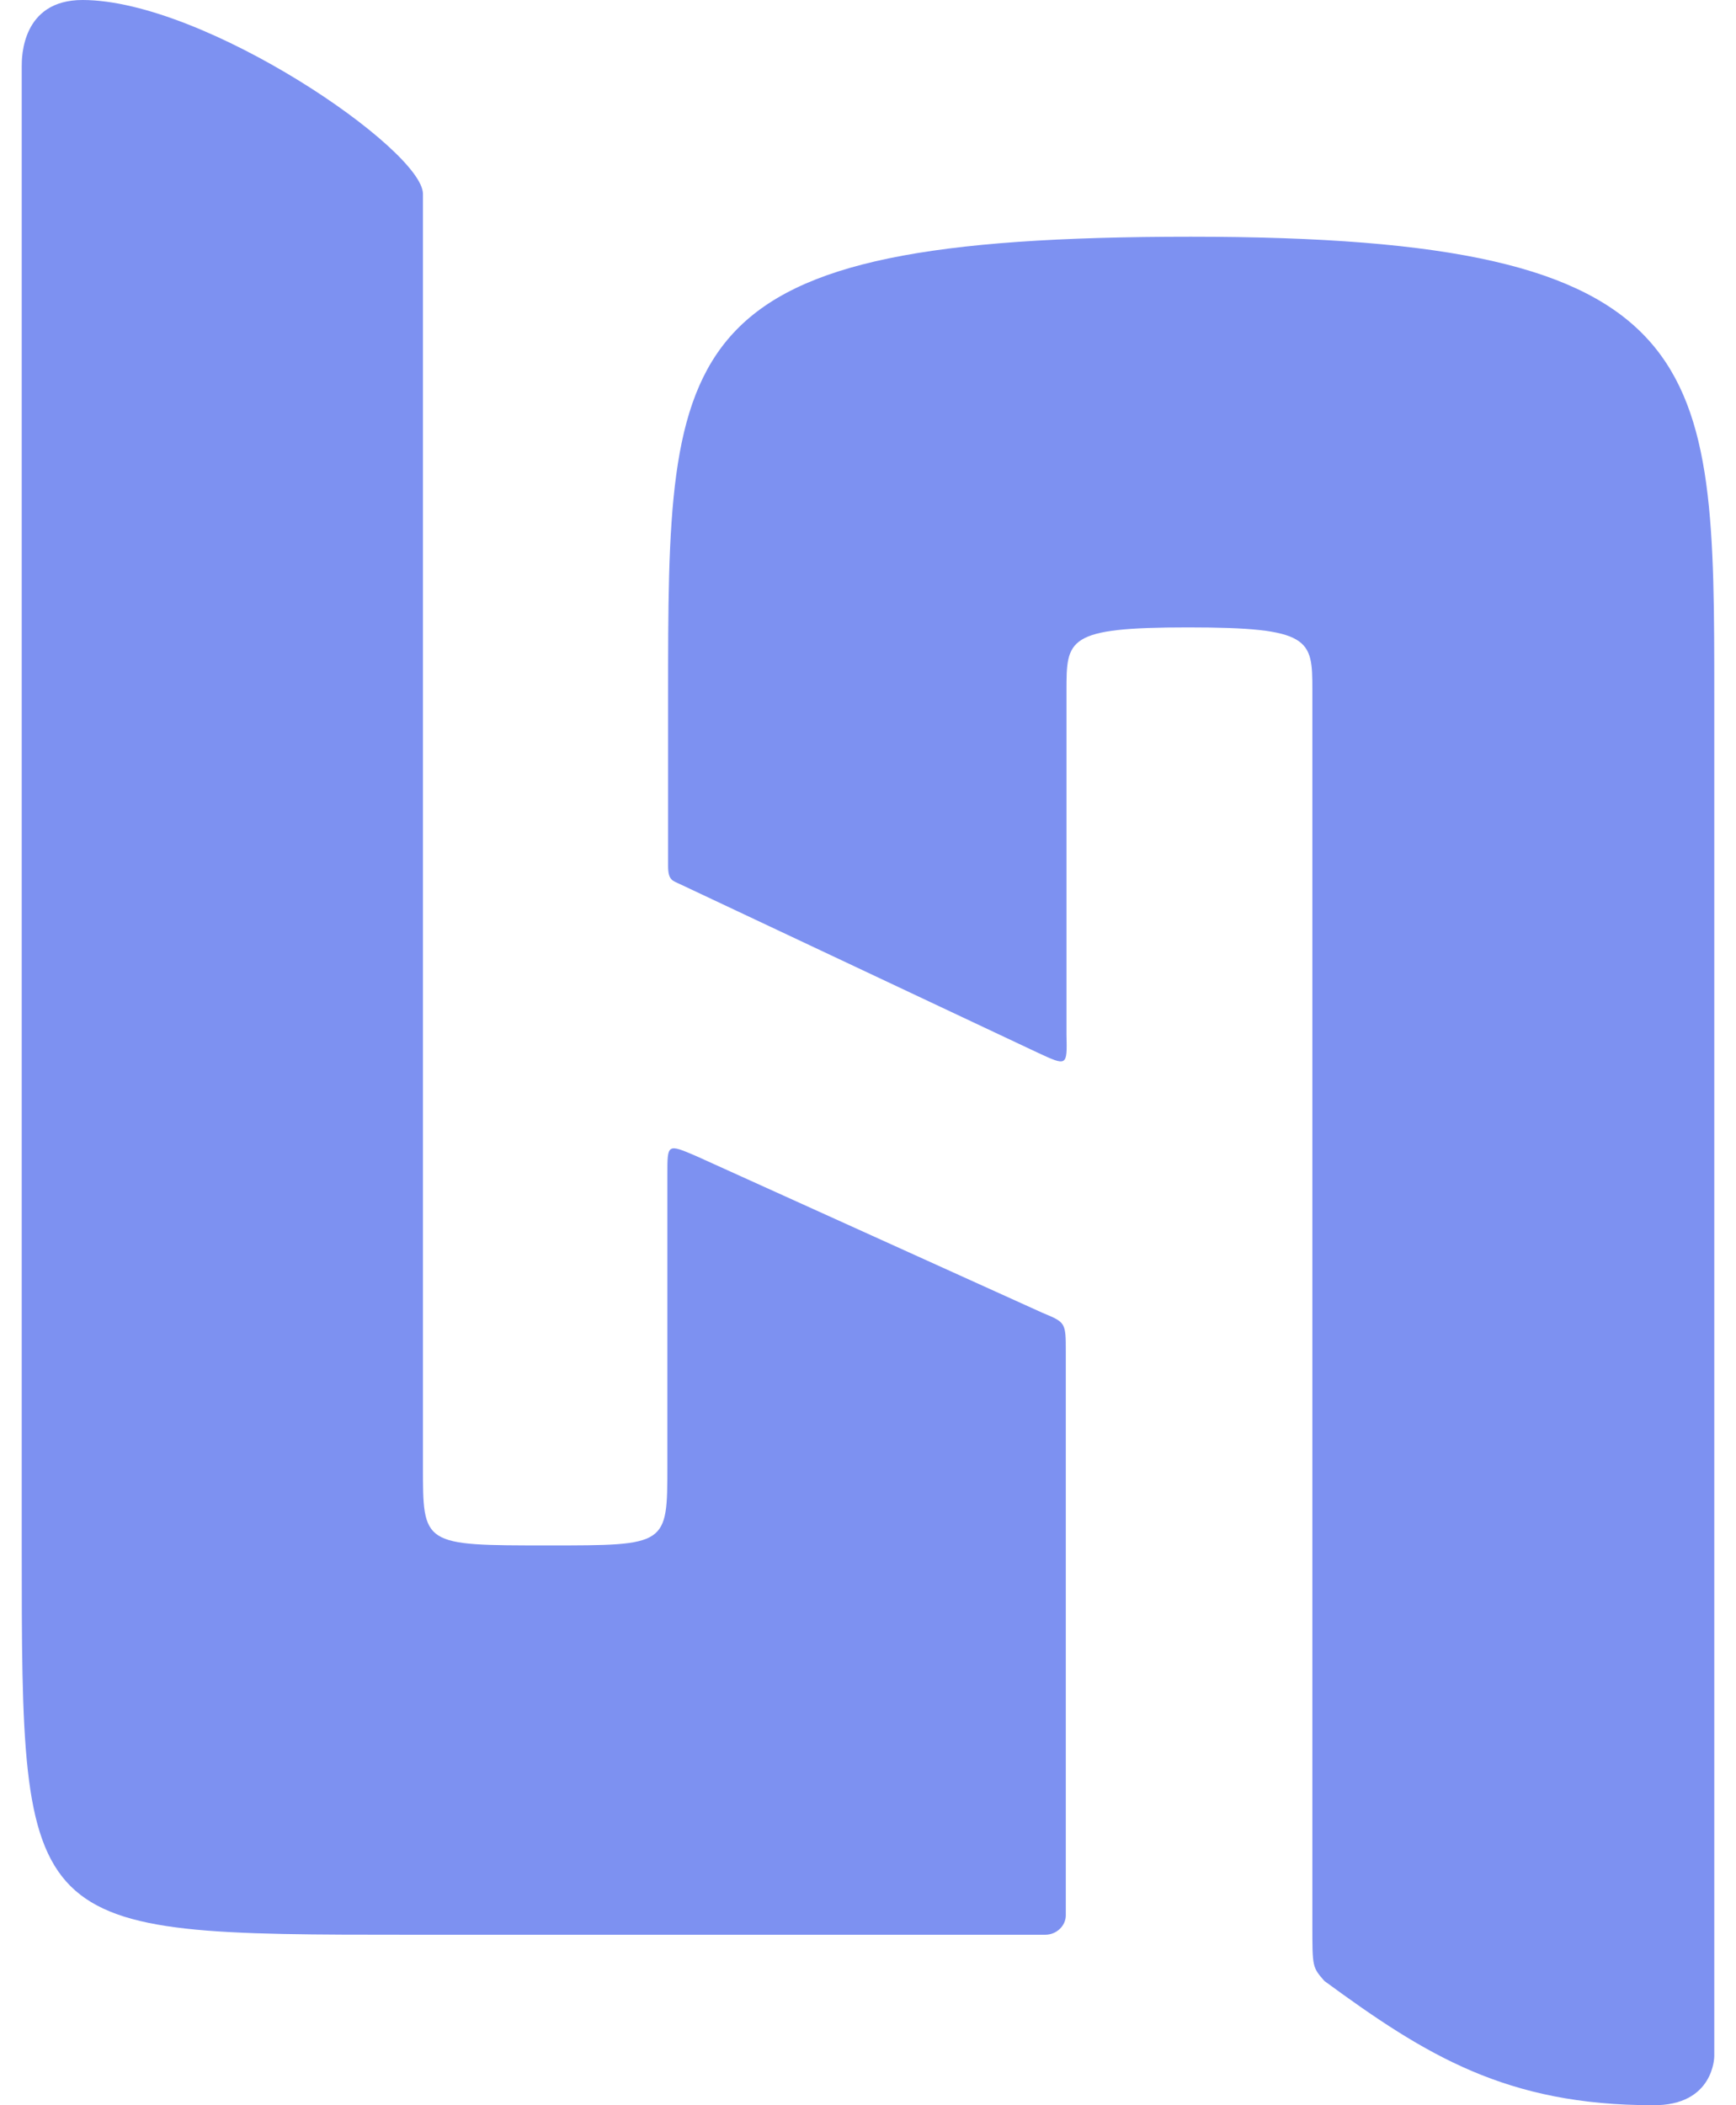 <svg width="33" height="40" viewBox="0 0 33 40" fill="none" xmlns="http://www.w3.org/2000/svg">
<g id="LAHACKS_Logo">
<path id="Vector" d="M0.413 29.364C0.413 36.76 0.413 36.761 7.825 36.761H12.27H19.87C20.085 36.761 20.26 36.59 20.26 36.393V35.475V29.626V25.692C20.26 25.128 20.26 25.128 19.816 24.944L13.237 21.967C12.686 21.731 12.686 21.731 12.686 22.308V27.856C12.686 29.364 12.686 29.364 10.43 29.364C8.027 29.364 8.04 29.364 8.04 27.856V10.833V3.685C8.04 2.846 3.891 0 1.568 0C0.413 0 0.413 1.089 0.413 1.259V29.364Z" fill="#7D91F1"/>
<path id="Vector_2" d="M32.587 39.069V13.259C32.587 6.846 32.6 4.498 22.637 4.498C12.7 4.498 12.7 6.452 12.7 13.259V16.459C12.7 16.734 12.794 16.734 12.928 16.8L19.723 20C20.287 20.262 20.287 20.262 20.273 19.659V13.128C20.273 12.144 20.273 11.921 22.583 11.921C24.92 11.921 24.947 12.144 24.947 13.102V36.59C24.947 37.377 24.947 37.377 25.175 37.639C27.108 39.056 28.639 40 31.419 40C32.587 40.013 32.587 39.069 32.587 39.069Z" fill="#7D91F1"/>
</g>
</svg>
